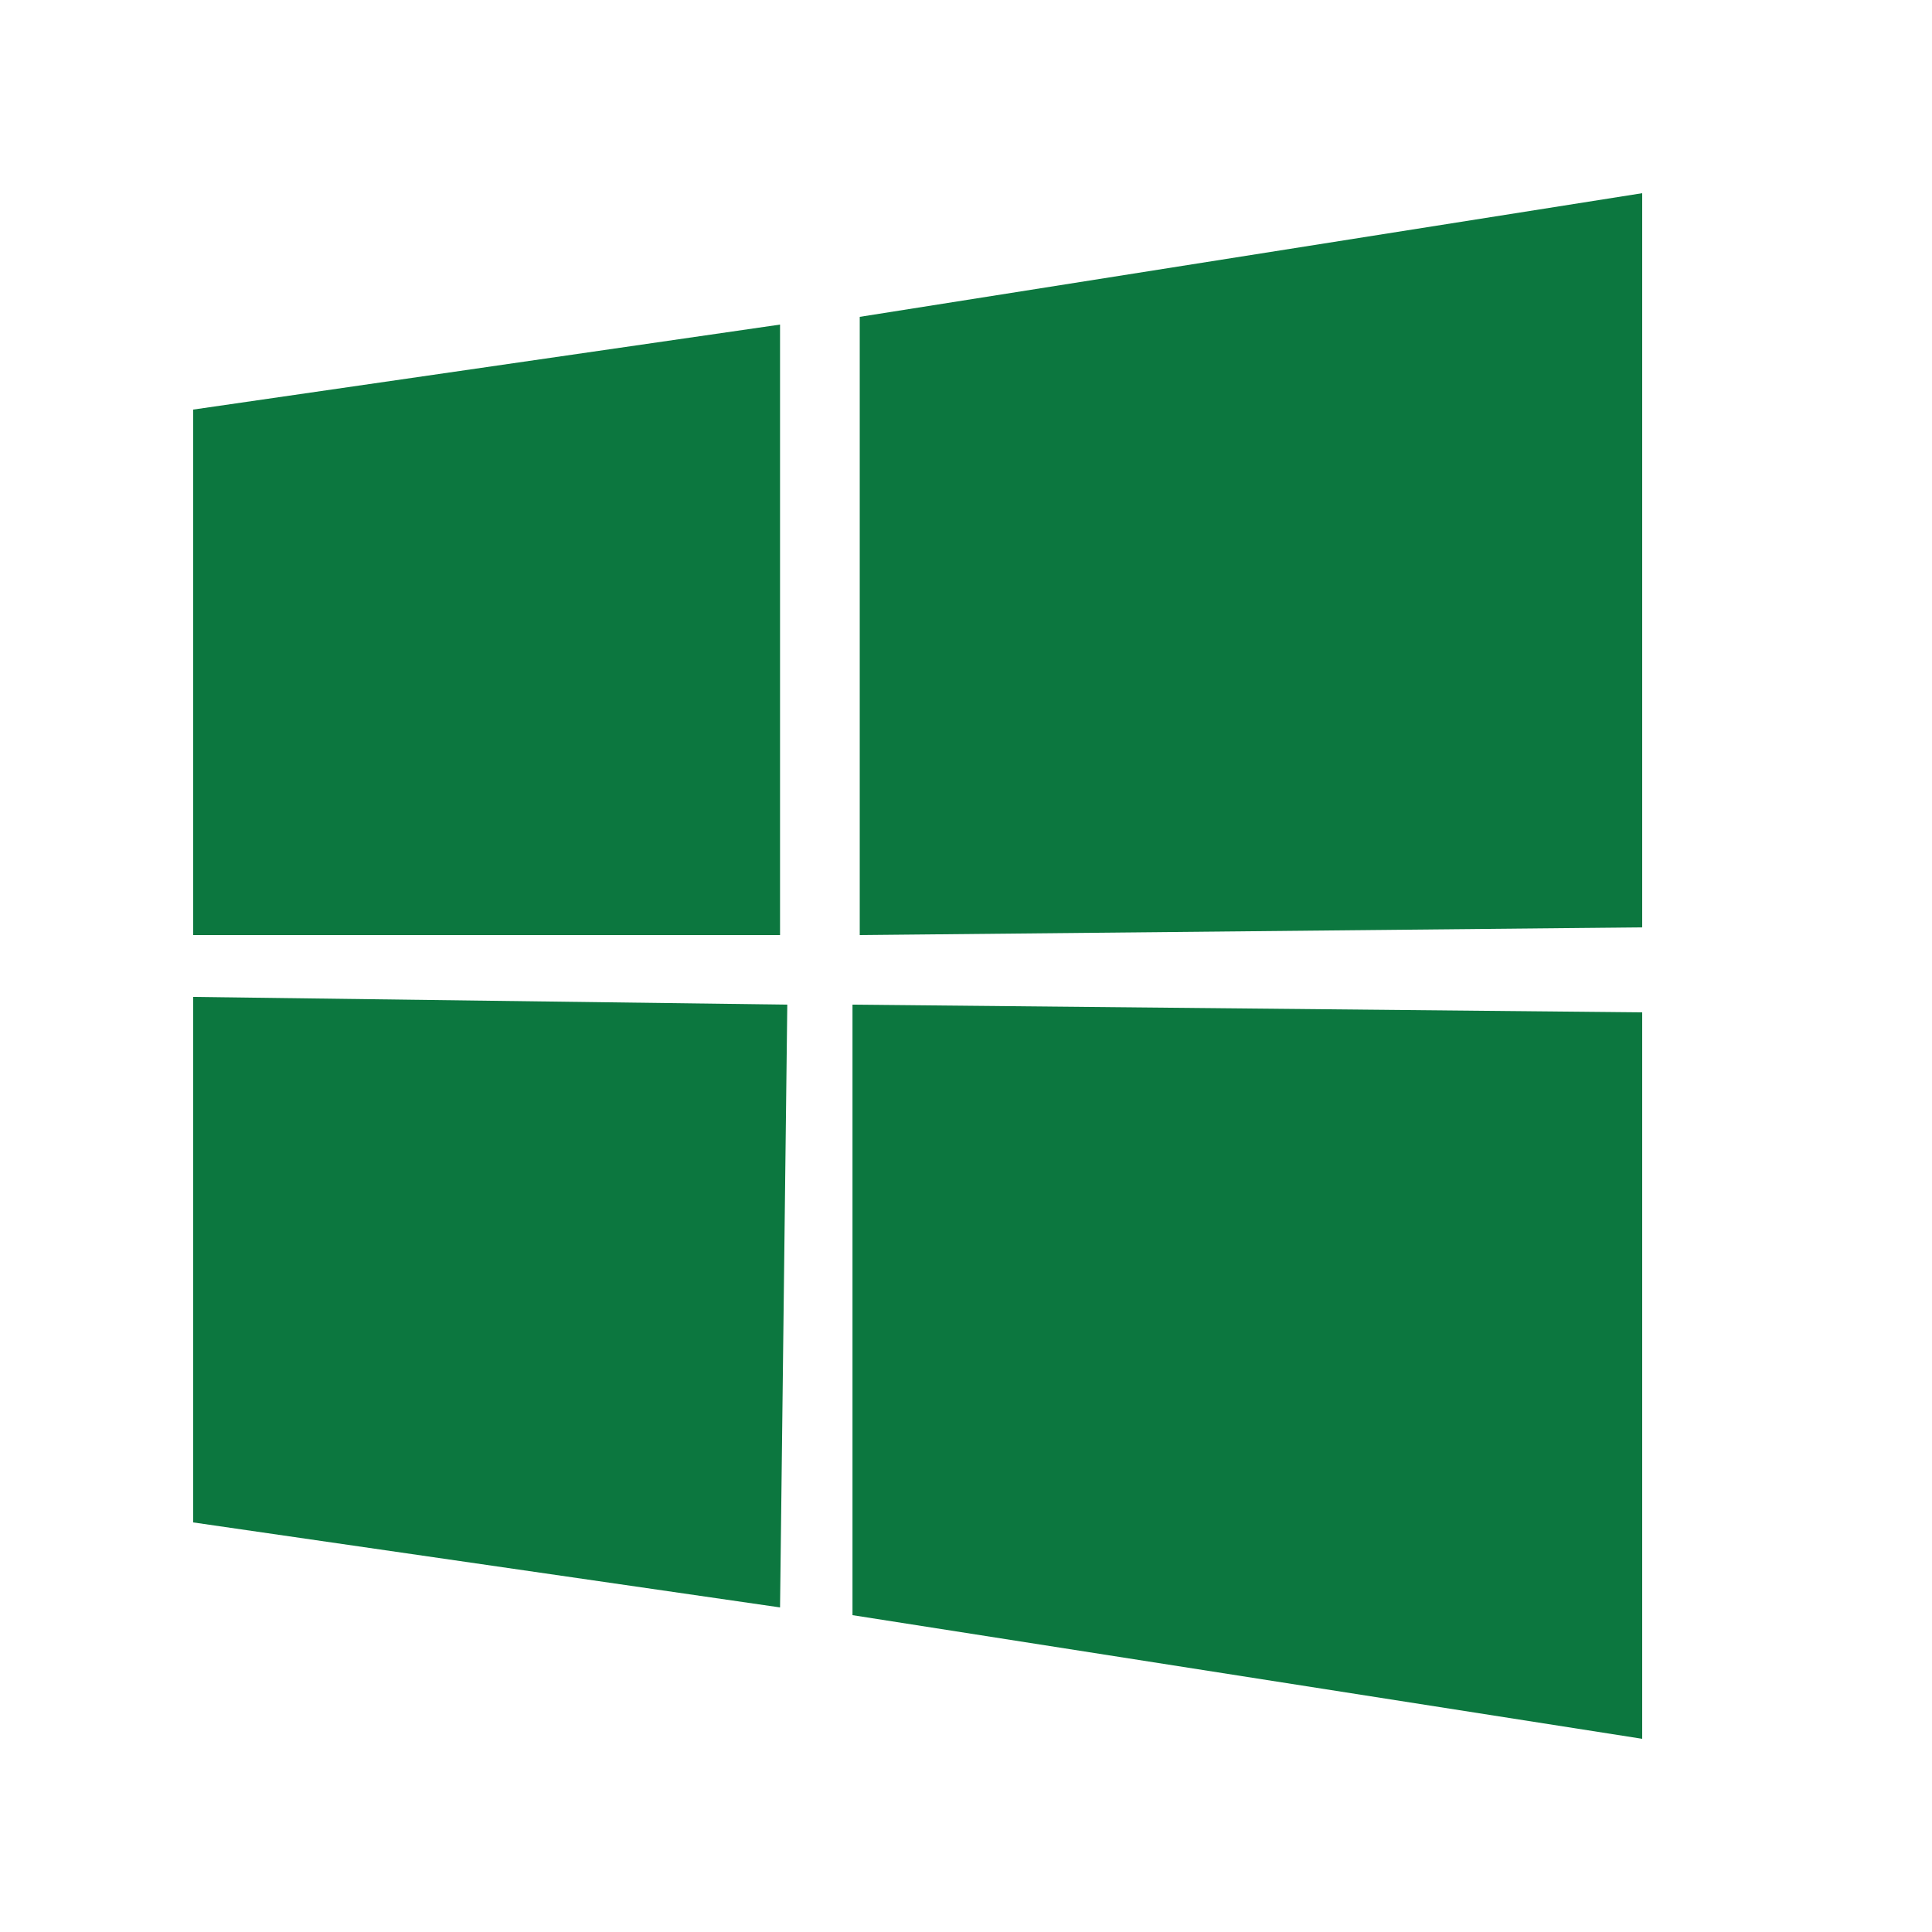 <svg width="20" height="20" viewBox="0 0 20 20" fill="none" xmlns="http://www.w3.org/2000/svg">
<path d="M17 2L8.9 3.28V9.68L17 9.6V2ZM8.15 10.4L2 10.32V15.76L8.075 16.64L8.15 10.4ZM2 4.24V9.68H8.075V3.36L2 4.24ZM8.825 10.4V16.72L17 18V10.48L8.825 10.4Z" fill="#0C773F"/>
</svg>
